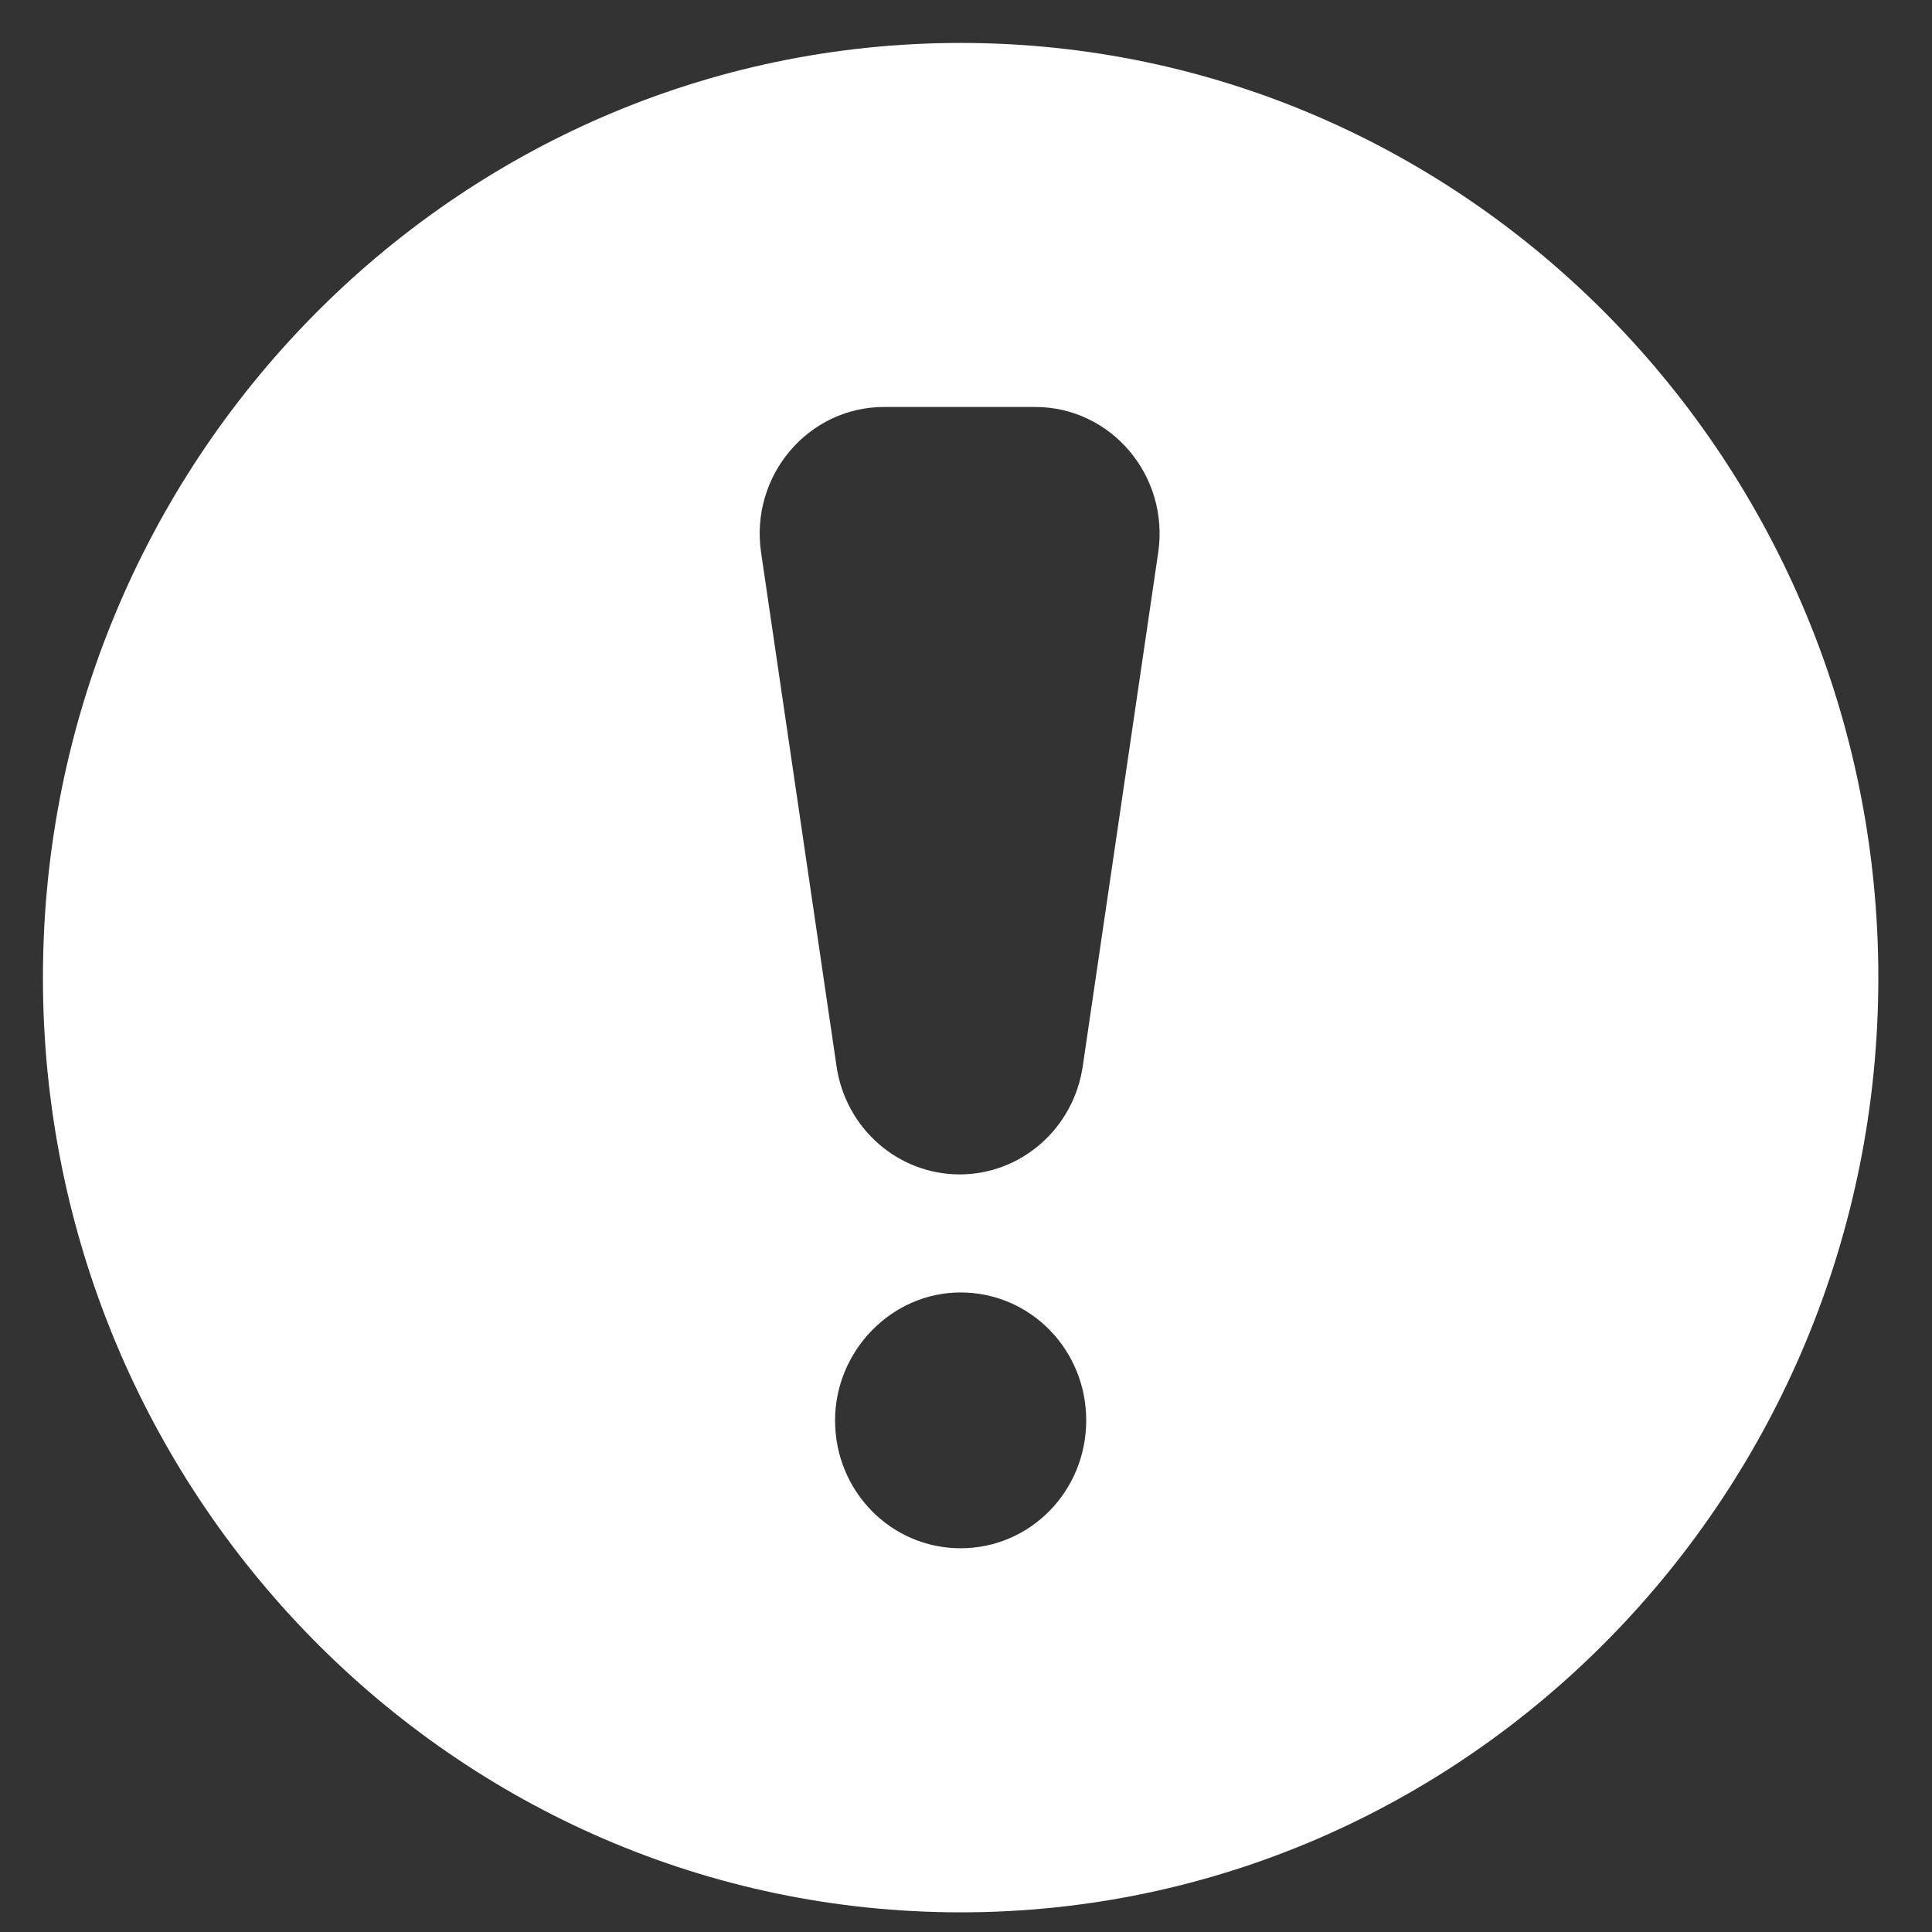 <svg width="45" height="45" viewBox="0 0 45 45" fill="none" xmlns="http://www.w3.org/2000/svg">
<rect x="0" y="0" width="45" height="45" fill="#333333" stroke="none"/>
<path fill-rule="evenodd" clip-rule="evenodd" d="M22.375 1C34.165 1 43.75 10.763 43.75 22.771C43.75 34.779 34.165 44.542 22.375 44.542C10.585 44.542 1 34.779 1 22.771C1 10.763 10.585 1 22.375 1ZM20.594 9.479H24.11C25.882 9.479 27.239 11.083 26.977 12.868L25.219 24.838C25.006 26.283 23.788 27.354 22.352 27.354C20.916 27.354 19.698 26.283 19.485 24.838L17.727 12.868C17.465 11.083 18.823 9.479 20.594 9.479ZM22.375 30.104C23.996 30.104 25.3 31.433 25.3 33.083C25.3 34.734 23.996 36.062 22.375 36.062C20.754 36.062 19.45 34.734 19.45 33.083C19.45 31.479 20.754 30.104 22.375 30.104Z" fill="white"/>
</svg>
